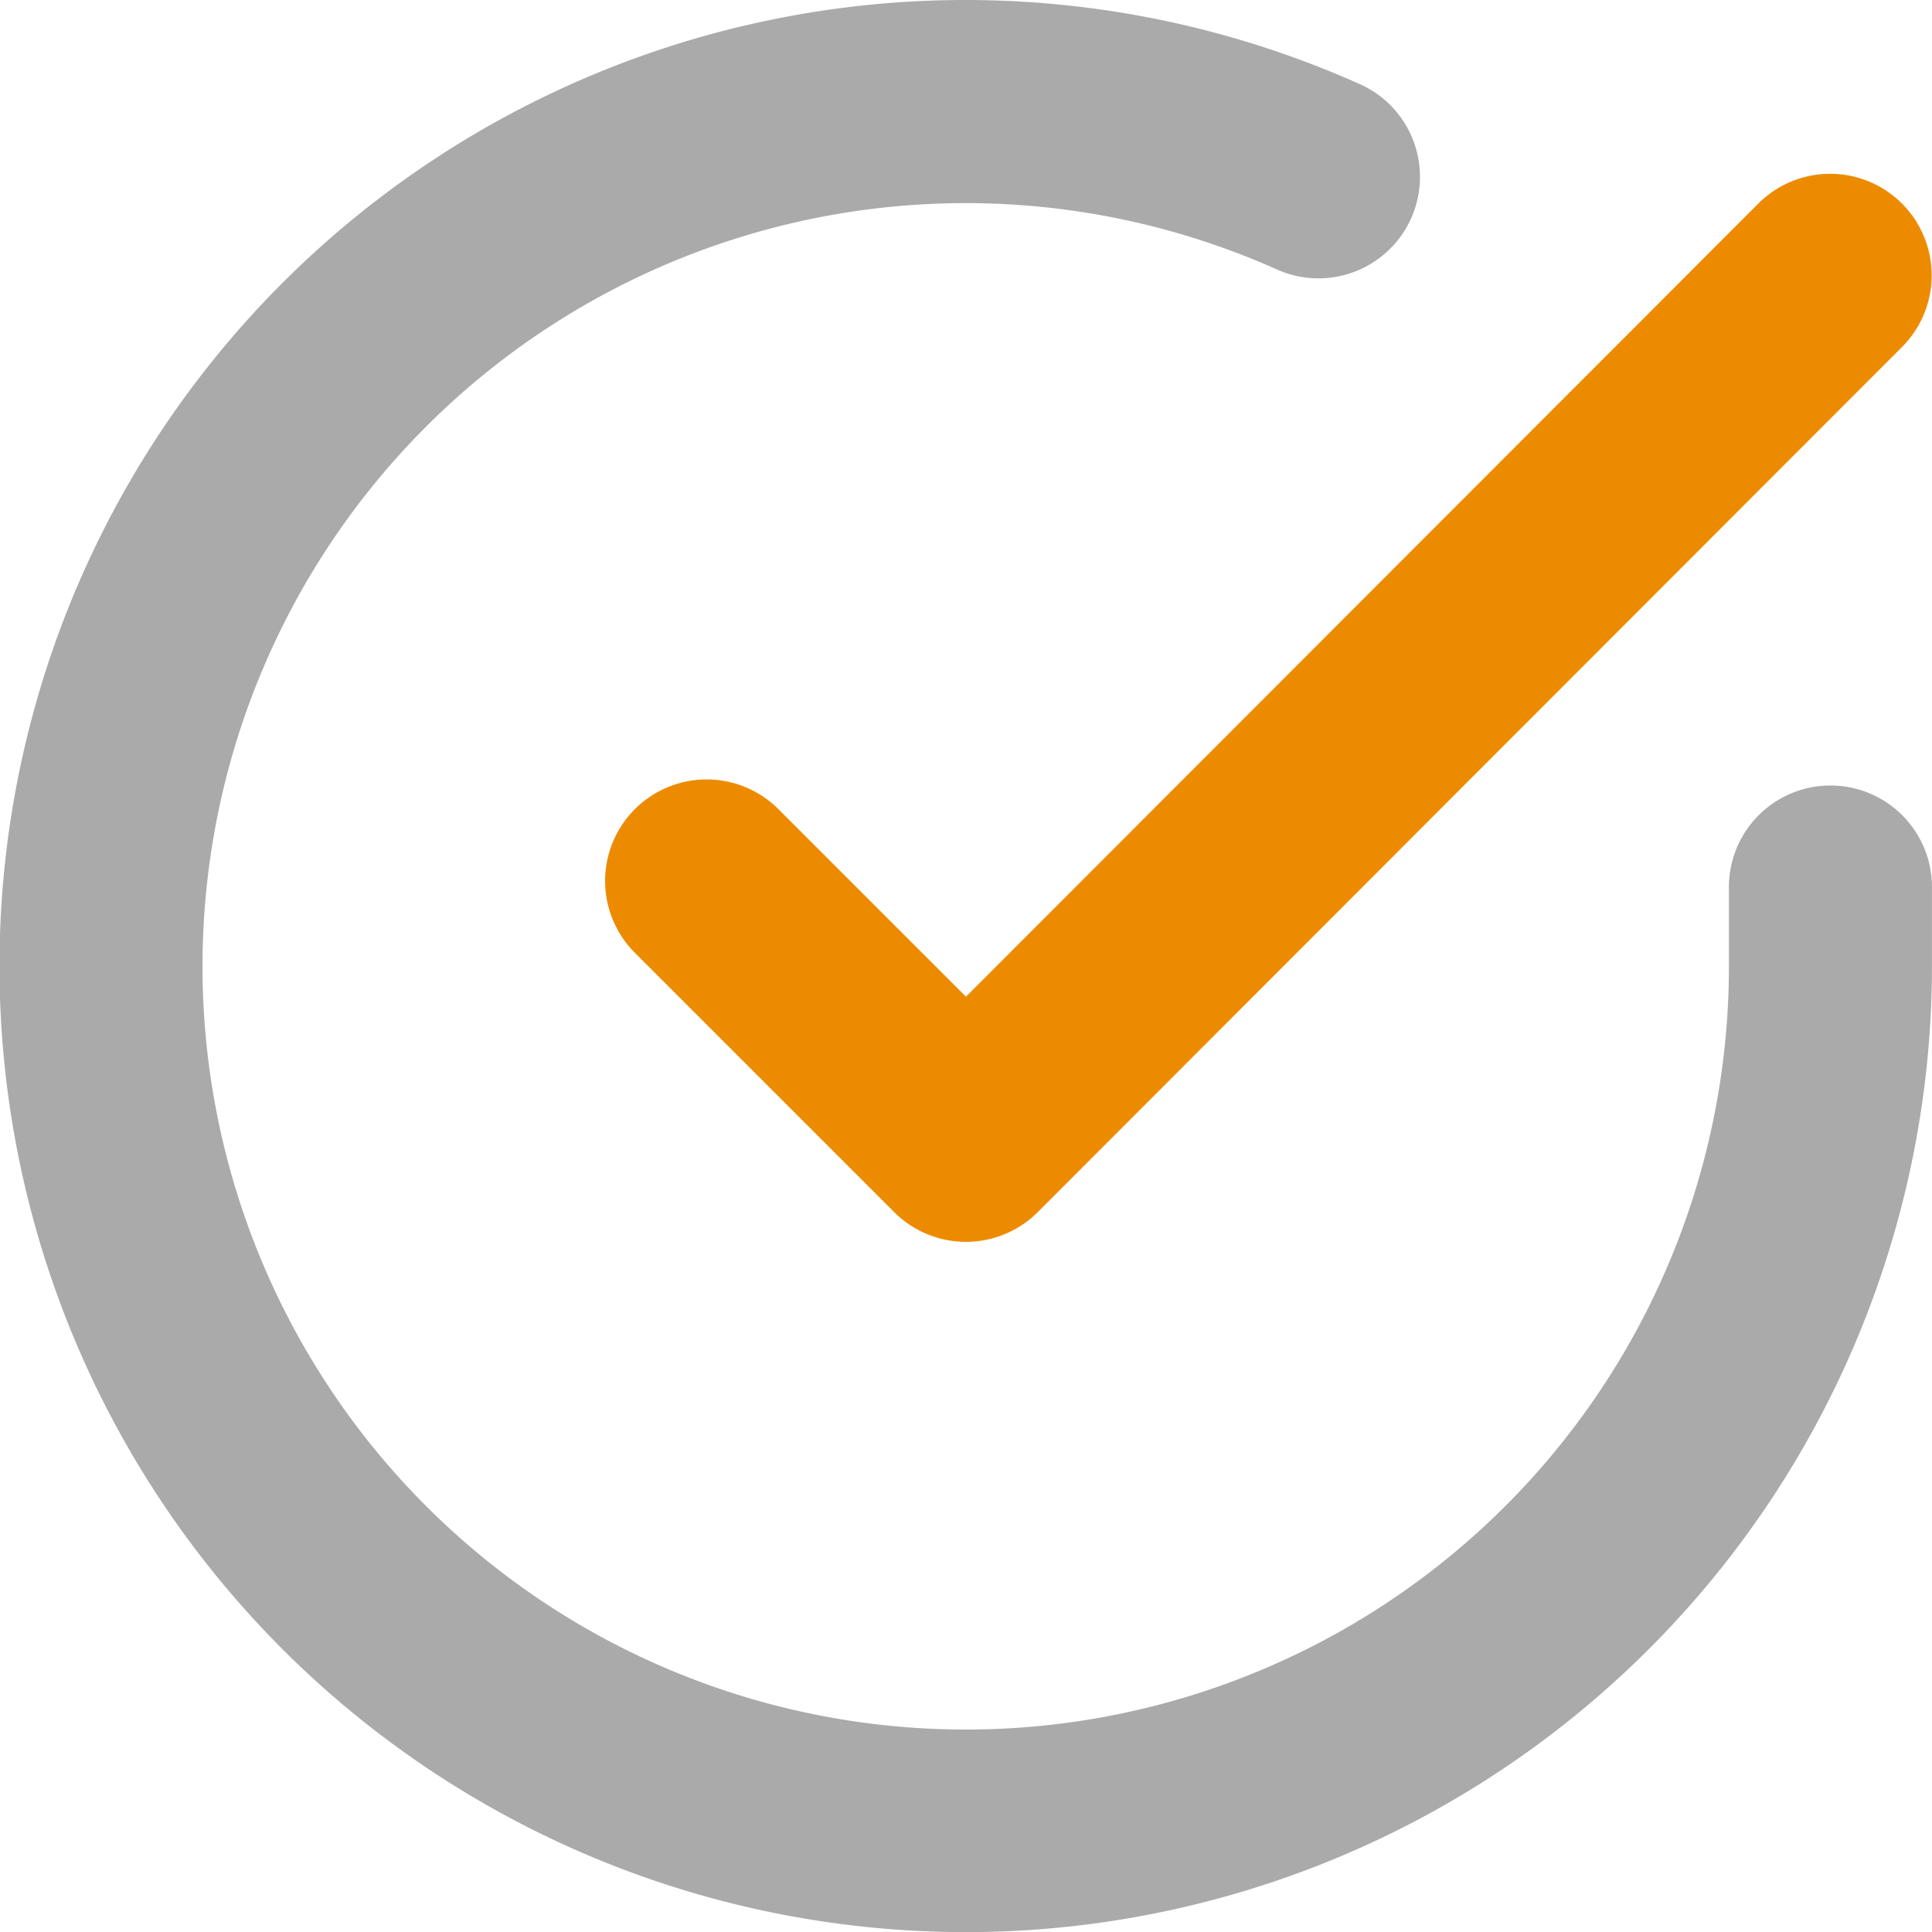 <svg xmlns="http://www.w3.org/2000/svg" width="47.578" height="47.581" viewBox="0 0 47.578 47.581">
  <g id="Icon_feather-check-circle" data-name="Icon feather-check-circle" transform="translate(-0.5 -0.49)">
    <path id="Path_141" data-name="Path 141" d="M24.292,48.071q-.443,0-.887-.017a23.79,23.79,0,1,1,10.565-45.5,2.5,2.5,0,1,1-2.035,4.567A18.795,18.795,0,1,0,43.077,24.291V22.334a2.5,2.5,0,1,1,5,0v1.959A23.8,23.8,0,0,1,24.292,48.071Z" fill="#aaa"/>
    <path id="Path_142" data-name="Path 142" d="M19.887,29.81a2.5,2.5,0,0,1-1.768-.732l-6.387-6.387a2.5,2.5,0,1,1,3.536-3.536l4.618,4.618L39.407,4.233a2.5,2.5,0,0,1,3.537,3.534L21.655,29.077a2.5,2.5,0,0,1-1.768.733Z" transform="translate(4.402 1.262)" fill="#ed8b00"/>
  </g>
</svg>
